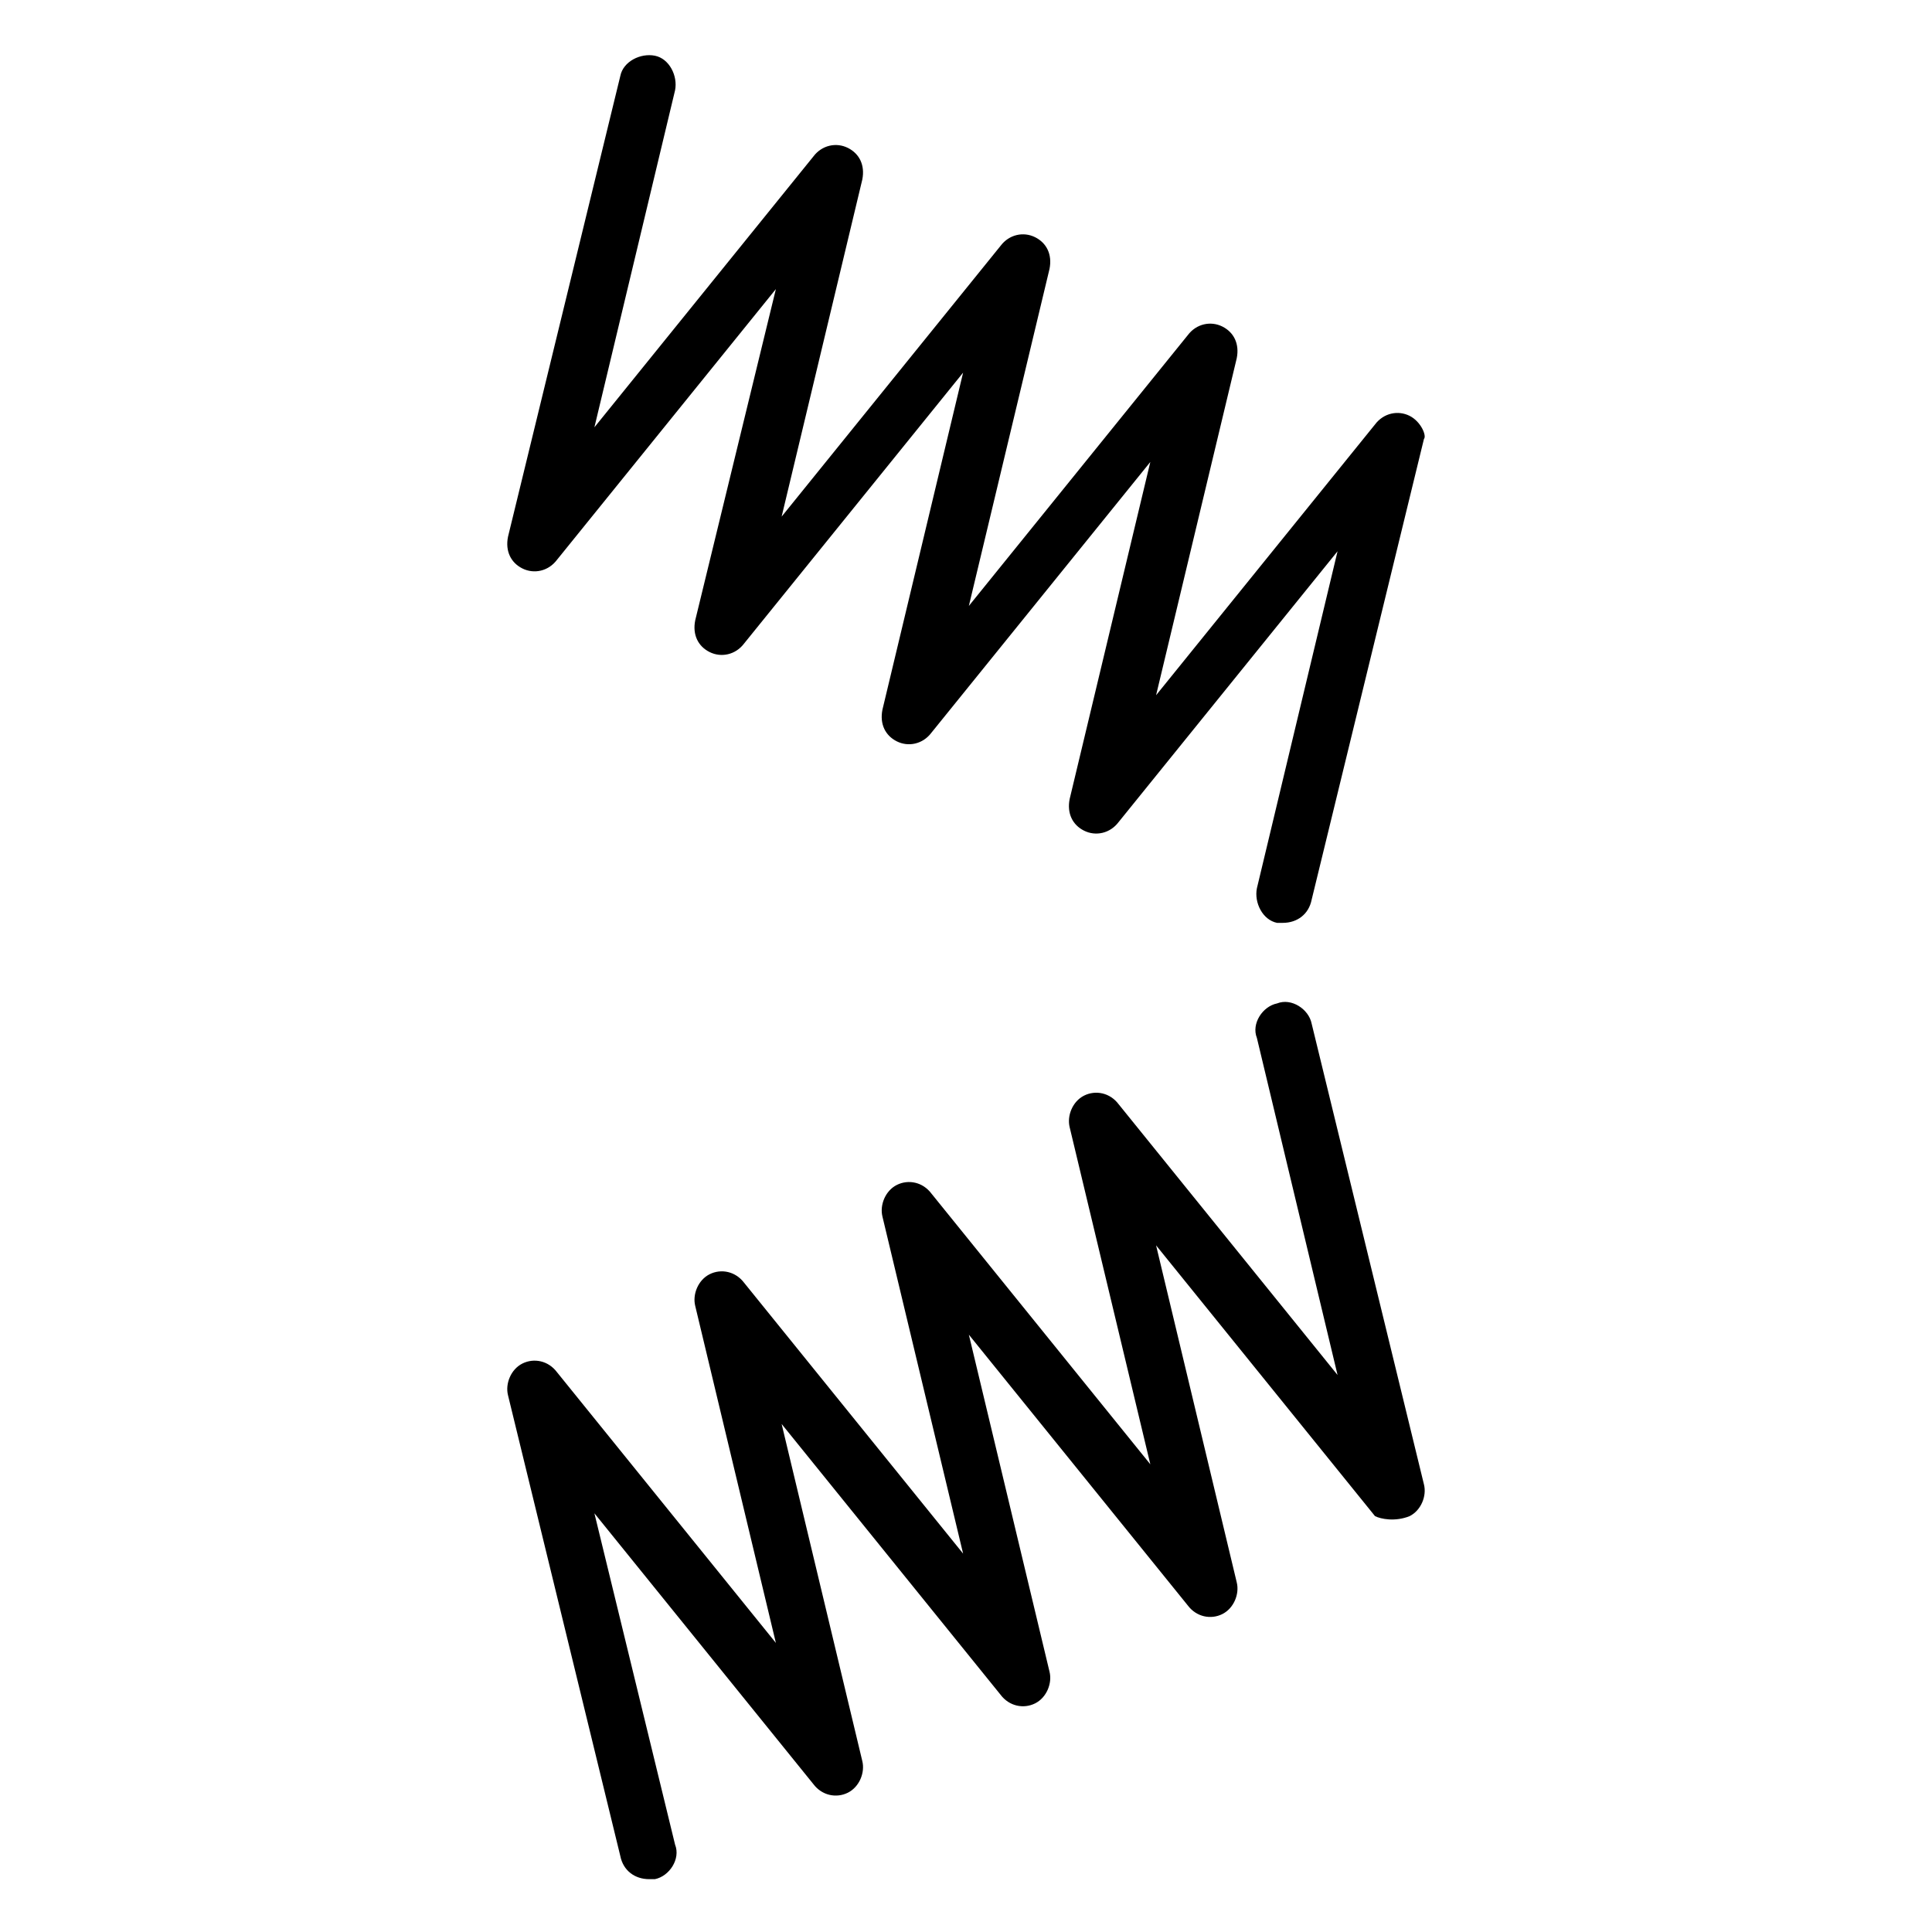 <?xml version="1.0" encoding="UTF-8"?>
<!-- Uploaded to: SVG Repo, www.svgrepo.com, Generator: SVG Repo Mixer Tools -->
<svg fill="#000000" width="800px" height="800px" version="1.1" viewBox="144 144 512 512" xmlns="http://www.w3.org/2000/svg">
 <g>
  <path d="m517.55 254.2c-3.055-1.527-6.871-0.762-9.16 2.289l-58.016 71.754 21.375-89.312c0.762-3.816-0.762-6.871-3.816-8.398s-6.871-0.762-9.16 2.289l-58.016 71.754 21.375-89.312c0.762-3.816-0.762-6.871-3.816-8.398-3.055-1.527-6.871-0.762-9.16 2.289l-58.016 71.754 21.375-89.312c0.762-3.816-0.762-6.871-3.816-8.398-3.055-1.527-6.871-0.762-9.16 2.289l-58.016 71.754 21.375-89.312c0.762-3.816-1.527-8.398-5.344-9.16s-8.398 1.527-9.16 5.344l-29.77 122.14c-0.762 3.816 0.762 6.871 3.816 8.398 3.055 1.527 6.871 0.762 9.16-2.289l58.016-71.754-21.379 87.797c-0.762 3.816 0.762 6.871 3.816 8.398 3.055 1.527 6.871 0.762 9.16-2.289l58.016-71.754-21.375 89.312c-0.762 3.816 0.762 6.871 3.816 8.398 3.055 1.527 6.871 0.762 9.16-2.289l58.016-71.754-21.375 89.312c-0.762 3.816 0.762 6.871 3.816 8.398 3.055 1.527 6.871 0.762 9.16-2.289l58.016-71.754-21.375 89.312c-0.762 3.816 1.527 8.398 5.344 9.16h1.527c3.816 0 6.871-2.289 7.633-6.106l29.77-122.14c0.766-0.777-0.758-4.594-3.812-6.121z"/>
  <path d="m517.55 545.8c3.055-1.527 4.582-5.344 3.816-8.398l-29.77-122.14c-0.762-3.816-5.344-6.871-9.16-5.344-3.816 0.762-6.871 5.344-5.344 9.16l21.375 89.312-58.016-71.754c-2.289-3.055-6.106-3.816-9.16-2.289s-4.582 5.344-3.816 8.398l21.375 89.312-58.016-71.754c-2.289-3.055-6.106-3.816-9.16-2.289-3.055 1.527-4.582 5.344-3.816 8.398l21.375 89.312-58.016-71.754c-2.289-3.055-6.106-3.816-9.16-2.289s-4.582 5.344-3.816 8.398l21.375 89.312-58.016-71.754c-2.289-3.055-6.106-3.816-9.16-2.289-3.055 1.527-4.582 5.344-3.816 8.398l29.77 122.14c0.762 3.816 3.816 6.106 7.633 6.106h1.527c3.816-0.762 6.871-5.344 5.344-9.16l-21.375-87.797 58.016 71.754c2.289 3.055 6.106 3.816 9.16 2.289s4.582-5.344 3.816-8.398l-21.375-89.312 58.016 71.754c2.289 3.055 6.106 3.816 9.16 2.289 3.055-1.527 4.582-5.344 3.816-8.398l-21.375-89.312 58.016 71.754c2.289 3.055 6.106 3.816 9.16 2.289 3.055-1.527 4.582-5.344 3.816-8.398l-21.375-89.312 58.016 71.754c1.527 0.777 5.344 1.539 9.16 0.012z"/>
 </g>
</svg>